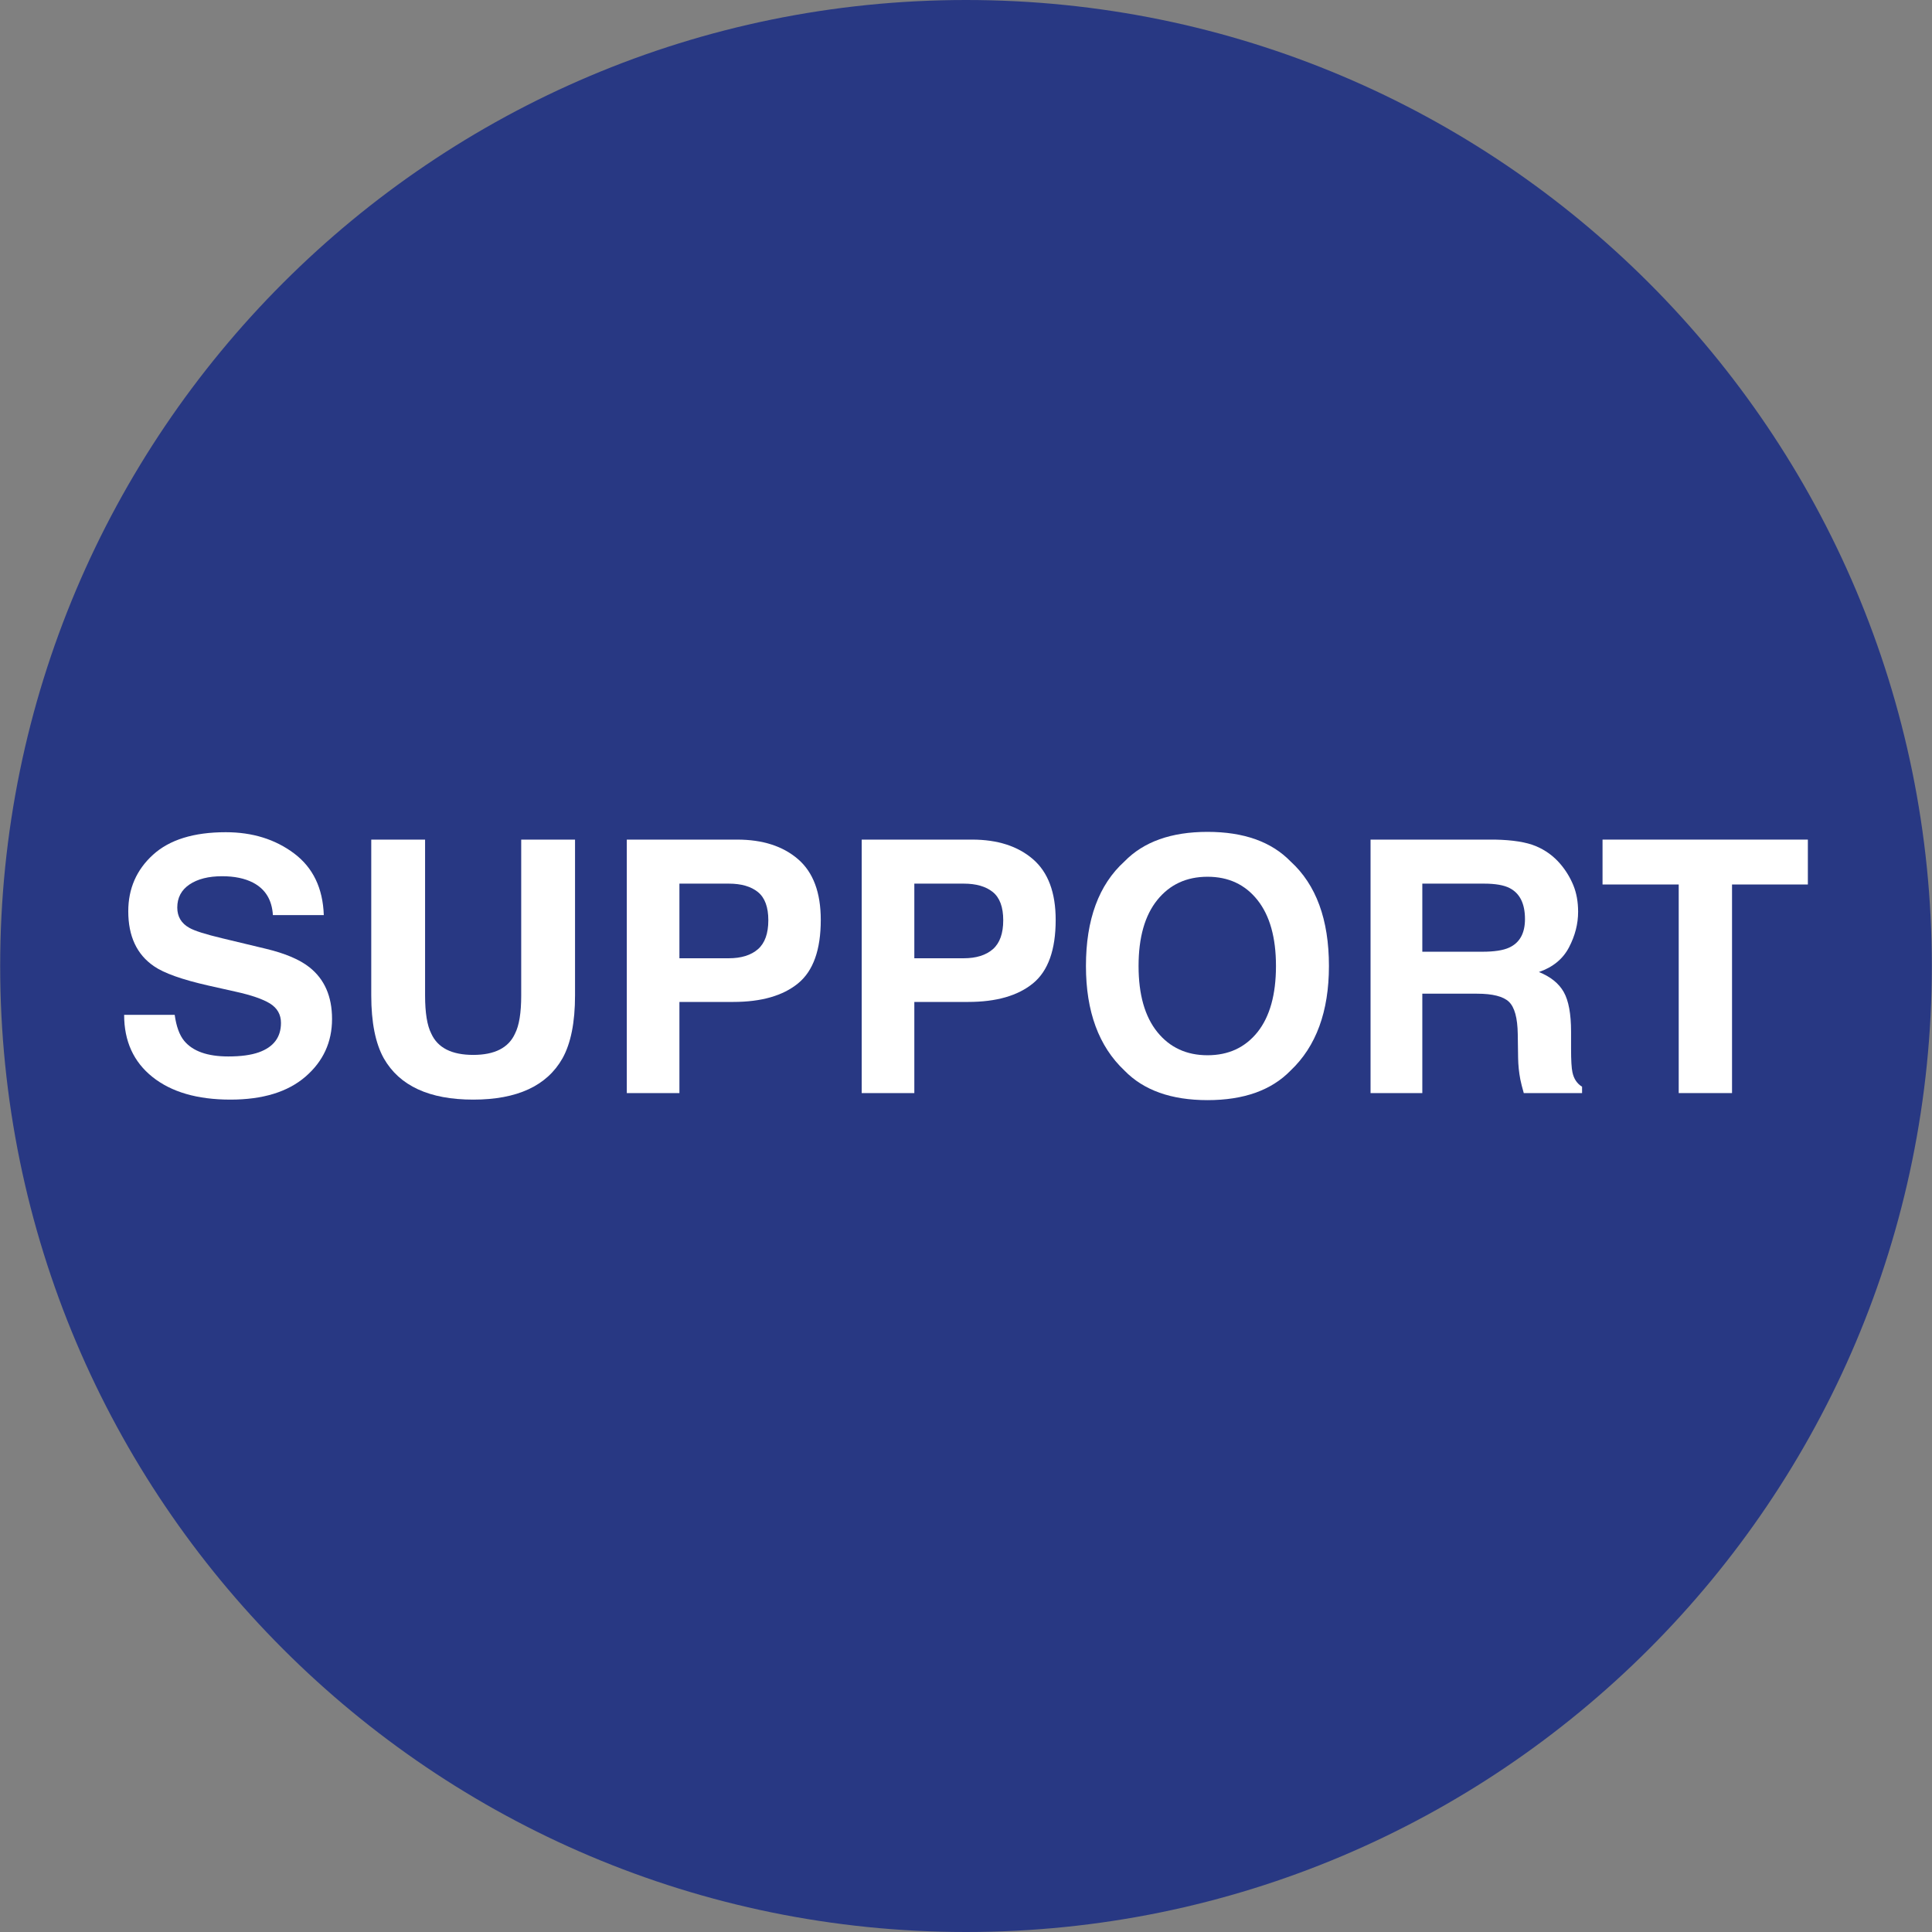 <?xml version="1.0" encoding="UTF-8"?>
<svg xmlns="http://www.w3.org/2000/svg" id="SUPPORT" version="1.1" viewBox="0 0 3840 3840">
  <rect x="0" y="0" width="3840" height="3840" fill="#808080" stroke="none"/>
  <defs>
    <style>
      .st0 {
        fill: #283883;
      }

      .st1 {
        fill: #fff;
      }
    </style>
  </defs>
  <g id="CIRCLE_copy_16">
    <path class="st0" d="M3839.651,1920c0,1060.387-859.457,1920-1919.651,1920S.349,2980.387.349,1920,859.806,0,1920,0s1919.651,859.613,1919.651,1920Z"></path>
  </g>
  <g id="SUPPORT1" data-name="SUPPORT">
    <g>
      <path class="st1" d="M453.862,2099.785c24.834,0,45-2.734,60.498-8.203,29.395-10.478,44.092-29.96,44.092-58.447,0-16.63-7.295-29.507-21.875-38.623-14.585-8.887-37.485-16.748-68.701-23.584l-53.32-11.963c-52.412-11.845-88.643-24.722-108.691-38.623-33.955-23.242-50.928-59.585-50.928-109.033,0-45.117,16.406-82.597,49.219-112.451,32.812-29.849,81.006-44.775,144.58-44.775,53.091,0,98.379,14.072,135.864,42.212,37.48,28.146,57.134,68.99,58.96,122.534h-101.172c-1.826-30.302-15.039-51.835-39.648-64.6-16.406-8.427-36.802-12.646-61.182-12.646-27.119,0-48.765,5.469-64.941,16.406-16.182,10.938-24.268,26.206-24.268,45.801,0,18.003,7.974,31.445,23.926,40.332,10.254,5.929,32.129,12.876,65.625,20.85l86.816,20.85c38.052,9.116,66.763,21.31,86.133,36.572,30.078,23.702,45.117,57.993,45.117,102.881,0,46.03-17.603,84.253-52.808,114.673s-84.937,45.63-149.194,45.63c-65.625,0-117.236-14.98-154.834-44.946-37.598-29.96-56.396-71.146-56.396-123.56h100.488c3.188,23.019,9.453,40.22,18.799,51.611,17.09,20.737,46.367,31.104,87.842,31.104Z"></path>
      <path class="st1" d="M1035.942,1978.447v-309.668h106.982v309.668c0,53.55-8.32,95.249-24.951,125.098-30.991,54.688-90.122,82.031-177.393,82.031-87.275,0-146.519-27.344-177.734-82.031-16.636-29.849-24.951-71.548-24.951-125.098v-309.668h106.982v309.668c0,34.64,4.102,59.933,12.305,75.879,12.759,28.257,40.557,42.383,83.398,42.383,42.607,0,70.293-14.126,83.057-42.383,8.203-15.946,12.305-41.239,12.305-75.879Z"></path>
      <path class="st1" d="M1457.378,1991.436h-106.982v181.152h-104.59v-503.809h219.434c50.586,0,90.918,12.988,120.996,38.965s45.117,66.196,45.117,120.654c0,59.473-15.039,101.514-45.117,126.123s-73.032,36.914-128.857,36.914ZM1506.597,1886.504c13.672-12.075,20.508-31.216,20.508-57.422,0-26.2-6.895-44.888-20.679-56.055-13.789-11.161-33.101-16.748-57.935-16.748h-98.096v148.34h98.096c24.834,0,44.204-6.034,58.105-18.115Z"></path>
      <path class="st1" d="M1924.272,1991.436h-106.982v181.152h-104.59v-503.809h219.434c50.586,0,90.918,12.988,120.996,38.965s45.117,66.196,45.117,120.654c0,59.473-15.039,101.514-45.117,126.123s-73.032,36.914-128.857,36.914ZM1973.491,1886.504c13.672-12.075,20.508-31.216,20.508-57.422,0-26.2-6.895-44.888-20.679-56.055-13.789-11.161-33.101-16.748-57.935-16.748h-98.096v148.34h98.096c24.834,0,44.204-6.034,58.105-18.115Z"></path>
      <path class="st1" d="M2400.054,2186.602c-72.007,0-127.036-19.595-165.088-58.789-51.045-48.075-76.562-117.349-76.562-207.812,0-92.285,25.518-161.552,76.562-207.812,38.052-39.188,93.081-58.789,165.088-58.789,72.002,0,127.031,19.601,165.088,58.789,50.811,46.261,76.221,115.527,76.221,207.812,0,90.464-25.41,159.737-76.221,207.812-38.057,39.194-93.086,58.789-165.088,58.789ZM2499.517,2051.25c24.38-30.762,36.572-74.512,36.572-131.25,0-56.509-12.251-100.199-36.743-131.079-24.497-30.874-57.593-46.313-99.292-46.313s-74.971,15.381-99.805,46.143c-24.839,30.762-37.256,74.512-37.256,131.25s12.417,100.488,37.256,131.25c24.834,30.762,58.105,46.143,99.805,46.143s74.854-15.381,99.463-46.143Z"></path>
      <path class="st1" d="M2935.649,1975.029h-108.691v197.559h-102.881v-503.809h247.119c35.317.684,62.49,5.015,81.519,12.988,19.023,7.979,35.146,19.712,48.364,35.205,10.938,12.765,19.595,26.89,25.977,42.383,6.377,15.499,9.57,33.154,9.57,52.979,0,23.926-6.04,47.457-18.115,70.581-12.08,23.13-32.017,39.478-59.814,49.048,23.242,9.347,39.702,22.617,49.39,39.819,9.683,17.208,14.526,43.467,14.526,78.784v33.838c0,23.019.908,38.623,2.734,46.826,2.734,12.988,9.111,22.559,19.141,28.711v12.646h-115.869c-3.193-11.161-5.469-20.166-6.836-27.002-2.734-14.126-4.219-28.593-4.443-43.408l-.684-46.826c-.459-32.129-6.323-53.544-17.603-64.258-11.279-10.708-32.417-16.064-63.403-16.064ZM2999.565,1883.428c20.962-9.57,31.445-28.481,31.445-56.738,0-30.532-10.142-51.04-30.42-61.523-11.396-5.923-28.486-8.887-51.27-8.887h-122.363v135.352h119.287c23.696,0,41.47-2.734,53.32-8.203Z"></path>
      <path class="st1" d="M3593.267,1668.779v89.209h-150.732v414.6h-105.957v-414.6h-151.416v-89.209h408.105Z"></path>
    </g>
  </g>
</svg>
